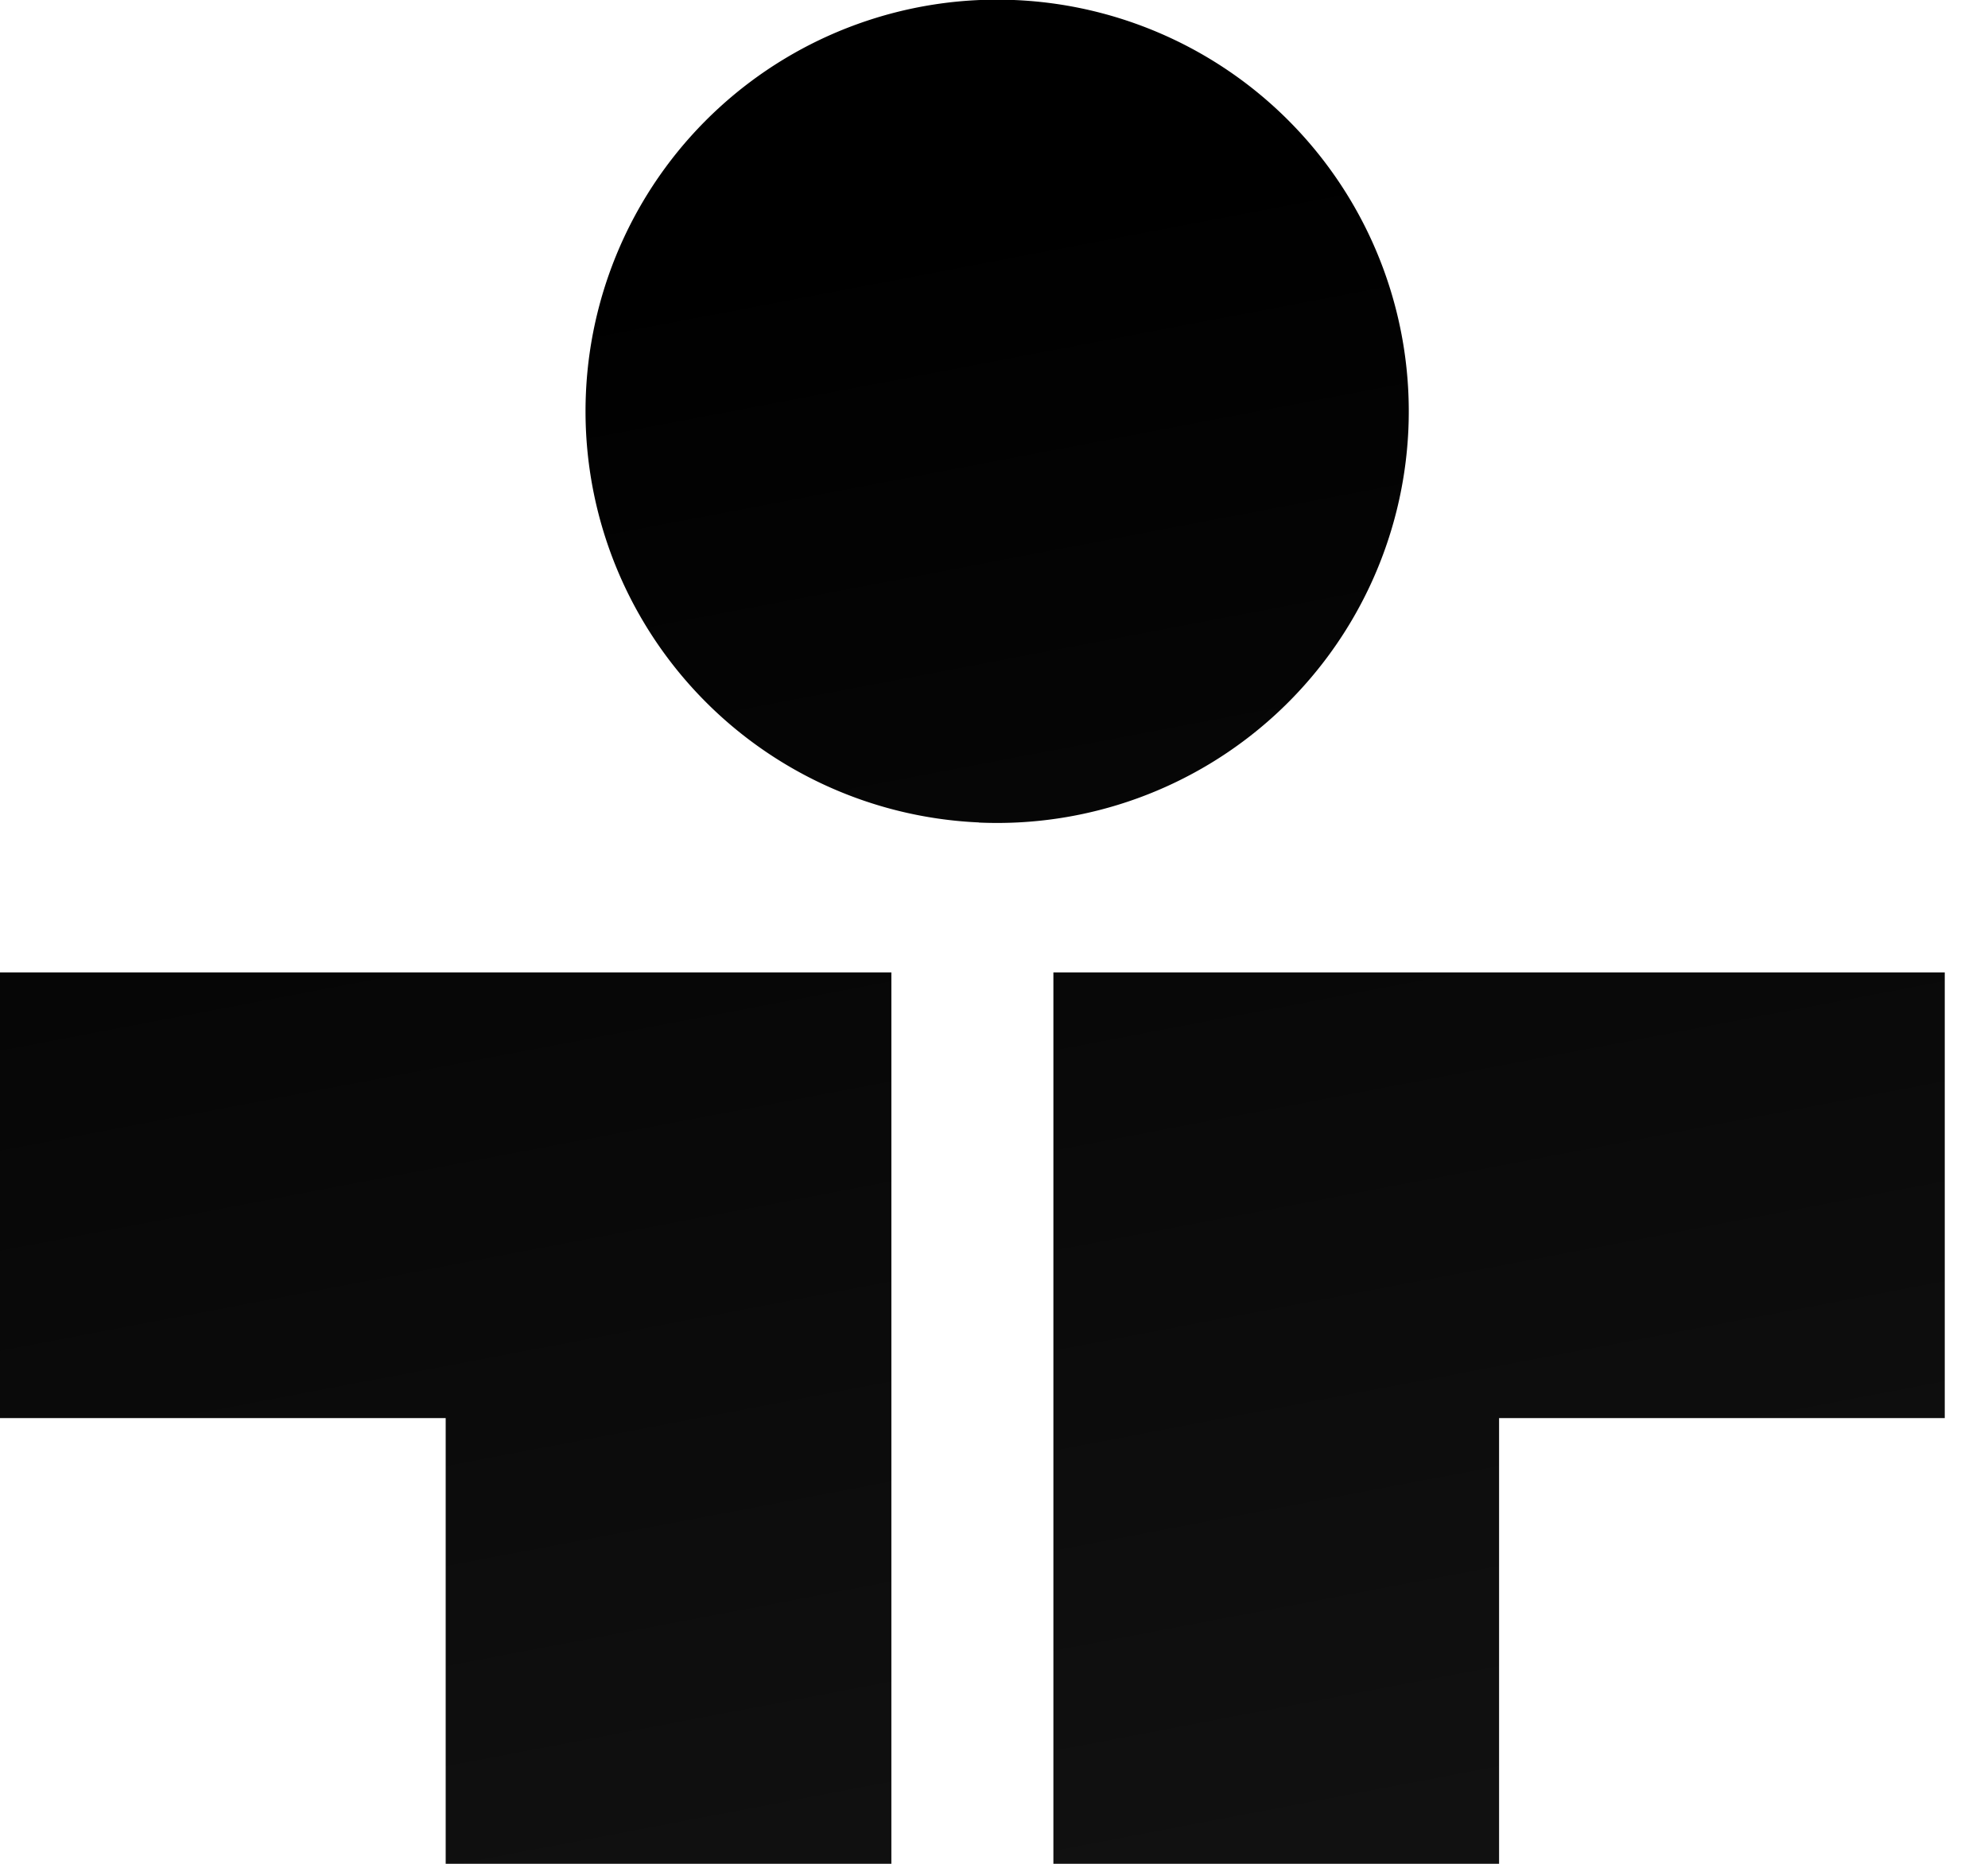 <svg fill="none" height="30" width="32" xmlns="http://www.w3.org/2000/svg" xmlns:xlink="http://www.w3.org/1999/xlink"><linearGradient id="a" gradientUnits="userSpaceOnUse" x1="33.924" x2="39.833" y1="-.006" y2="31.079"><stop offset="0"/><stop offset="1" stop-color="#141414"/></linearGradient><clipPath id="b"><path d="m0 0h31.304v30h-31.304z"/></clipPath><g clip-path="url(#b)" fill="url(#a)"><path d="m15.757 13.24a6.625 6.625 0 1 0 .587-13.239 6.625 6.625 0 0 0 -.588 13.237z"/><path clip-rule="evenodd" d="m14.348 15.652h-14.348v14.348-7.174h7.174v7.174h7.174zm2.608 0h14.348v7.174h-7.174v7.174h-7.174z" fill-rule="evenodd"/></g></svg>